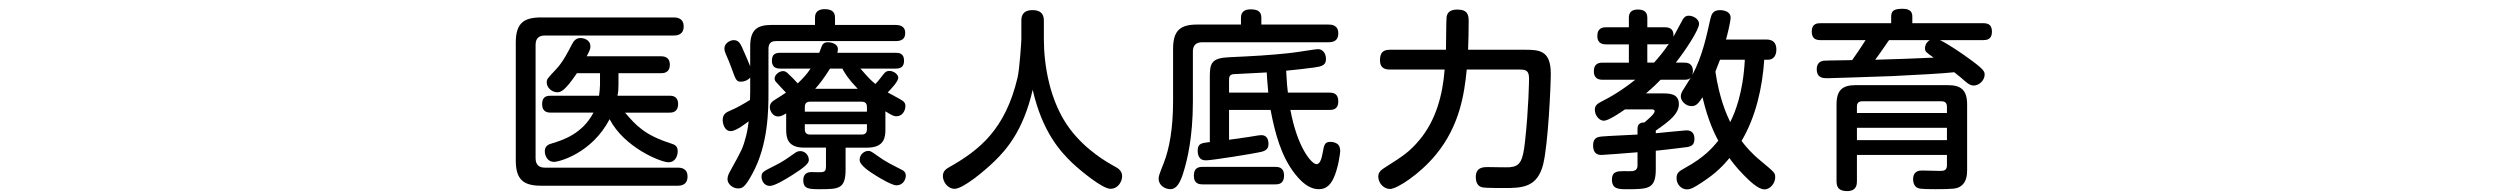 <?xml version="1.0" encoding="utf-8"?>
<!-- Generator: Adobe Illustrator 19.2.1, SVG Export Plug-In . SVG Version: 6.00 Build 0)  -->
<svg version="1.1" xmlns="http://www.w3.org/2000/svg" xmlns:xlink="http://www.w3.org/1999/xlink" x="0px" y="0px"
	 viewBox="0 0 598 46" style="enable-background:new 0 0 598 46;" xml:space="preserve">
<style type="text/css">
	.st0{clip-path:url(#SVGID_2_);}
	.st1{fill:#FFFFFF;}
	.st2{clip-path:url(#SVGID_4_);}
	.st3{fill:#333333;}
	.st4{clip-path:url(#SVGID_6_);}
	.st5{clip-path:url(#SVGID_8_);}
	.st6{clip-path:url(#SVGID_10_);}
	.st7{clip-path:url(#SVGID_12_);}
	.st8{fill:#C8E1EE;stroke:#A0CBE2;stroke-miterlimit:10;}
	.st9{fill:#FFFFFF;stroke:#FFFFFF;stroke-miterlimit:10;}
	.st10{fill:none;stroke:#333333;stroke-miterlimit:10;}
	.st11{clip-path:url(#SVGID_14_);}
	.st12{clip-path:url(#SVGID_16_);}
	.st13{opacity:0.5;fill:#FFFFFF;}
	.st14{clip-path:url(#SVGID_20_);}
	.st15{clip-path:url(#SVGID_22_);}
	.st16{fill:#0055DE;}
	.st17{fill:#BAD1F6;}
	.st18{clip-path:url(#SVGID_24_);fill:#004CC7;}
	.st19{fill:#002766;}
	.st20{opacity:0.4;fill:#002766;}
	.st21{clip-path:url(#SVGID_26_);}
	.st22{clip-path:url(#SVGID_28_);}
	.st23{fill:none;stroke:#333333;stroke-width:1;stroke-miterlimit:10;}
	.st24{clip-path:url(#SVGID_30_);}
</style>
<g id="materials">
	<g>
		<g>
			<path d="M161.143,4.17c0.506,0,2.393,0,2.393,2.162c0,2.163-1.887,2.163-2.393,2.163h-30.823c-1.335,0-2.208,0.598-2.208,2.254
				v27.097c0,1.519,0.781,2.255,2.208,2.255h31.743c0.506,0,2.393-0.046,2.393,2.116c0,2.208-1.84,2.208-2.393,2.208h-32.617
				c-4.187,0-6.072-1.426-6.072-6.026V10.197c0-4.646,1.886-6.027,6.072-6.027H161.143z M160.084,22.895
				c0.599,0,2.117,0,2.117,1.979c0,2.069-1.519,2.069-2.117,2.069h-10.58c2.621,3.037,4.646,5.337,10.949,7.361
				c0.873,0.276,1.656,0.552,1.656,1.886c0,0.921-0.461,2.623-2.209,2.623c-1.887,0-10.627-3.589-14.077-10.306
				c-4.278,8.189-12.1,10.213-13.296,10.213c-1.702,0-2.208-1.655-2.208-2.53c0-1.288,0.874-1.656,1.702-1.886
				c2.576-0.782,7.269-2.254,9.938-7.361h-10.168c-0.644,0-2.115-0.046-2.115-2.023c0-1.933,1.242-2.024,2.115-2.024h11.502
				c0.092-0.69,0.23-1.887,0.23-2.576v-2.807h-5.521c-3.036,4.463-3.956,4.555-4.738,4.555c-1.15,0-2.484-1.013-2.484-2.347
				c0-0.782,0.092-0.874,2.254-3.174c1.61-1.702,2.853-4.141,3.773-5.935c0.414-0.828,1.012-1.519,2.023-1.519
				c0.645,0,2.393,0.322,2.393,2.024c0,0.598-0.092,0.782-0.875,2.346h17.713c0.506,0,2.162,0,2.162,2.024s-1.61,2.024-2.162,2.024
				h-10.121v2.761c0,0.874-0.047,1.748-0.23,2.622H160.084z"/>
			<path d="M179.447,18.57c-0.553,0.598-1.334,0.966-2.162,0.966c-1.15,0-1.242-0.322-2.347-3.358
				c-0.46-1.288-0.599-1.564-1.335-3.267c-0.137-0.368-0.321-0.782-0.321-1.334c0-1.15,1.242-1.979,2.255-1.979
				c1.104,0,1.563,0.874,1.932,1.656c0.414,0.828,1.887,4.371,1.979,4.601v-4.738c0-3.957,1.609-5.152,5.106-5.152h10.397V4.17
				c0-1.748,1.426-1.978,2.3-1.978c1.288,0,2.484,0.367,2.484,1.978v1.795h14.445c0.828,0,2.347,0.138,2.347,1.932
				c0,1.564-1.059,1.933-2.347,1.933h-28.569c-1.288,0-1.794,0.644-1.794,1.84v10.26c0,4.232,0,12.697-3.911,19.735
				c-1.748,3.221-2.392,3.405-3.357,3.405c-1.289,0-2.531-1.059-2.531-2.209c0-0.735,0.322-1.38,0.691-2.024
				c2.714-4.922,2.99-5.336,3.771-8.372c0.414-1.656,0.506-2.761,0.598-3.451c-0.551,0.414-2.99,2.347-4.277,2.347
				c-1.611,0-1.933-1.979-1.933-2.668c0-1.473,0.966-1.887,1.841-2.255c1.656-0.689,3.266-1.656,4.691-2.53
				c0-0.322,0.047-1.426,0.047-1.978V18.57z M189.477,41.895c-1.381,0.874-4.141,2.576-5.337,2.576c-1.427,0-1.979-1.38-1.979-2.162
				c0-1.104,0.276-1.242,3.128-2.668c1.933-0.967,2.898-1.656,4.646-2.898c0.553-0.414,0.92-0.599,1.519-0.599
				c1.013,0,2.024,0.874,2.024,2.162C193.479,39.088,192.328,40.101,189.477,41.895z M211.789,30.991
				c0,1.702-0.185,4.324-4.325,4.324h-5.198v5.153c0,4.692-1.564,4.784-6.072,4.784c-2.623,0-4.049,0-4.049-2.162
				c0-0.966,0.414-1.933,1.932-1.933c0.414,0,2.301,0.092,2.623,0c0.598-0.092,0.873-0.368,0.873-1.334v-4.509h-5.244
				c-3.956,0-4.278-2.392-4.278-4.278v-3.91c-0.828,0.506-1.38,0.736-1.933,0.736c-1.242,0-1.978-1.288-1.978-2.255
				c0-0.92,0.69-1.426,1.149-1.702c0.414-0.275,2.347-1.472,2.715-1.748c-0.414-0.46-0.598-0.598-2.07-2.208
				c-0.46-0.46-0.645-0.736-0.645-1.15c0-0.966,1.15-1.794,2.025-1.794c0.551,0,0.92,0.322,1.287,0.689
				c1.242,1.196,1.427,1.381,2.209,2.255c1.104-1.059,2.07-2.024,3.082-3.543h-7.27c-0.506,0-1.978,0-1.978-1.84
				c0-1.472,0.644-1.933,1.978-1.933h9.34c0.092-0.229,0.46-1.242,0.552-1.472c0.185-0.414,0.414-1.059,1.519-1.059
				c0.367,0,2.393,0.139,2.393,1.702c0,0.368-0.092,0.645-0.139,0.828h13.986c0.689,0,1.978,0.047,1.978,1.887
				c0,1.656-1.058,1.886-1.978,1.886h-8.465c2.115,2.393,2.346,2.669,3.588,3.681c0.506-0.506,0.645-0.689,2.023-2.438
				c0.369-0.46,0.736-0.689,1.335-0.689c0.966,0,2.116,0.782,2.116,1.656c0,0.828-1.748,2.714-2.53,3.496
				c0.552,0.322,2.944,1.564,3.404,1.886c0.735,0.461,0.828,0.875,0.828,1.381c0,1.104-0.736,2.438-2.163,2.438
				c-0.551,0-1.012-0.185-2.621-1.196V30.991z M192.512,26.713h14.86v-1.104c0-0.735-0.276-1.288-1.288-1.288h-12.283
				c-0.875,0-1.289,0.414-1.289,1.288V26.713z M192.512,29.703v1.196c0,0.874,0.414,1.288,1.289,1.288h12.283
				c1.059,0,1.288-0.599,1.288-1.288v-1.196H192.512z M205.164,21.238c-2.254-2.347-2.99-3.589-3.681-4.831h-2.944
				c-0.139,0.185-1.473,2.53-3.543,4.831H205.164z M207.694,36.098c0.552,0,0.735,0.139,2.162,1.15
				c1.933,1.426,3.772,2.3,5.751,3.313c0.598,0.275,1.058,0.644,1.058,1.472c0,0.874-0.644,2.301-2.255,2.301
				c-0.965,0-3.771-1.61-4.922-2.347c-1.334-0.828-3.864-2.438-3.864-3.727C205.624,36.926,206.729,36.098,207.694,36.098z"/>
			<path d="M244.309,4.998c0-0.689,0-2.576,2.668-2.576c2.623,0,2.715,1.748,2.715,2.576v4.371c0,5.889,1.287,14.951,6.303,21.576
				c3.91,5.152,9.063,8.005,10.58,8.833c0.875,0.46,1.841,1.058,1.841,2.393c0,1.058-0.828,2.99-2.806,2.99
				c-1.887,0-6.993-4.187-9.109-6.165c-2.761-2.668-7.178-7.36-9.478-17.528c-2.254,9.8-6.303,14.308-9.017,16.977
				c-2.484,2.438-7.637,6.717-9.661,6.717c-1.656,0-2.807-1.656-2.807-3.036c0-1.15,0.69-1.656,1.472-2.117
				c7.27-4.094,13.434-9.017,16.379-21.392c0.506-2.116,0.92-8.787,0.92-9.247V4.998z"/>
			<path d="M296.84,4.216c0-1.472,1.013-1.978,2.255-1.978c1.38,0,2.622,0.275,2.622,1.978v1.656h16.01
				c0.782,0,2.393,0.093,2.393,2.116c0,1.702-1.059,2.116-2.393,2.116h-30.133c-1.564,0-2.255,0.782-2.255,2.255v11.915
				c0,8.741-1.426,14.078-2.024,16.147c-0.966,3.543-1.979,4.831-3.357,4.831c-1.242,0-2.807-0.874-2.807-2.484
				c0-0.598,0-0.69,1.288-3.956c1.242-3.221,2.162-8.005,2.162-14.538V11.669c0-4.462,1.794-5.797,5.796-5.797h10.443V4.216z
				 M305.029,39.916c0.598,0,2.116,0,2.116,2.07c0,2.116-1.472,2.116-2.116,2.116h-17.344c-0.69,0-2.116-0.046-2.116-2.07
				c0-1.886,1.104-2.116,2.116-2.116H305.029z M293.988,33.43c1.38-0.185,3.864-0.552,4.555-0.645c2.714-0.46,2.852-0.46,3.174-0.46
				c1.381,0,1.702,1.15,1.702,2.07c0,0.828-0.229,1.519-1.563,1.887c-1.841,0.46-11.962,2.07-13.342,2.07
				c-0.553,0-2.024,0-2.024-2.347c0-1.702,0.92-1.794,2.898-2.024V18.294c0-3.129,0.414-4.417,4.554-4.601
				c5.889-0.276,9.707-0.46,14.998-1.059c1.012-0.092,5.705-0.874,6.211-0.874c0.322,0,0.828,0,1.288,0.46
				c0.46,0.368,0.736,1.104,0.736,1.887c0,0.828-0.322,1.334-0.966,1.61c-0.69,0.322-1.656,0.46-8.558,1.196
				c0.138,2.897,0.276,4.232,0.414,5.244h9.938c1.104,0,2.116,0.322,2.116,2.116c0,1.979-1.426,2.024-2.116,2.024h-9.339
				c1.656,8.971,5.061,12.974,6.256,12.974c0.967,0,1.289-1.841,1.427-2.53c0.368-2.162,0.552-2.807,1.886-2.807
				c0.139,0,0.875,0,1.473,0.368c0.736,0.414,0.874,1.196,0.874,1.84c0,0.46-0.46,4.095-1.61,6.533
				c-0.781,1.61-1.794,2.576-3.496,2.576c-2.346,0-4.187-1.748-5.658-3.589c-3.359-4.232-4.831-9.799-5.889-15.365h-9.938V33.43z
				 M293.988,22.158h9.385c-0.275-2.714-0.322-4.095-0.368-4.83c-1.242,0.092-6.763,0.321-7.958,0.414
				c-1.059,0.092-1.059,0.828-1.059,1.609V22.158z"/>
			<path d="M332.488,16.638c-0.736,0-2.393-0.046-2.393-2.208c0-1.656,0.553-2.53,2.393-2.53h13.388
				c0.046-1.242,0.046-6.901,0.138-7.729c0.092-0.782,0.461-1.886,2.576-1.886c2.531,0,2.715,1.38,2.715,2.76
				c0,2.163-0.046,4.693-0.139,6.855h13.618c3.45,0,6.165,0.184,6.165,5.704c0,3.129-0.645,16.838-1.795,21.577
				c-1.38,5.75-5.152,5.796-9.431,5.796c-1.104,0-4.095,0-5.015-0.138c-1.473-0.23-1.702-1.61-1.702-2.484
				c0-2.393,1.886-2.393,2.853-2.393c0.828,0,4.463,0.093,5.198,0.046c2.53-0.184,3.221-1.426,3.727-6.164
				c0.874-7.821,0.966-14.676,0.966-15.044c0-2.07-0.874-2.162-2.484-2.162h-12.421c-0.552,5.566-1.61,13.388-7.407,20.38
				c-3.818,4.646-9.293,8.189-10.949,8.189c-1.473,0-2.807-1.38-2.807-2.99c0-1.013,0.69-1.564,1.473-2.07
				c4.646-2.944,6.027-3.864,8.419-6.717c3.911-4.692,5.521-10.72,5.981-16.792H332.488z"/>
			<path d="M422.561,9.461c0.645,0,2.347,0.092,2.347,2.393c0,1.426-0.69,2.438-1.979,2.438h-0.92
				c-0.46,6.671-1.978,13.572-5.429,19.415c0.92,1.241,2.393,2.99,4.601,4.784c3.313,2.76,3.45,2.853,3.45,3.91
				c0,1.334-1.104,2.898-2.576,2.898s-3.588-2.024-4.969-3.45c-1.84-1.841-3.128-3.635-3.404-4.049
				c-2.023,2.484-4.141,4.371-7.912,6.671c-1.15,0.69-1.703,0.828-2.255,0.828c-1.288,0-2.484-1.15-2.484-2.668
				c0-1.196,0.507-1.656,1.979-2.438c4.784-2.622,6.671-4.923,8.005-6.533c-0.645-1.242-2.393-4.462-3.772-10.396
				c-0.966,1.426-1.472,2.116-2.622,2.116c-1.473,0-2.576-1.288-2.576-2.301c0-0.644,0.275-1.149,0.552-1.563
				c0.276-0.507,1.61-2.53,1.84-2.944c-0.321,0.321-0.598,0.506-1.61,0.506h-5.612c-0.552,0.552-1.472,1.518-3.497,3.266h3.911
				c1.61,0,3.956,0,3.956,2.531c0,2.162-1.794,3.818-5.52,6.349v0.644c1.149-0.092,6.809-0.689,7.268-0.689
				c0.507,0,1.979,0,1.979,2.069c0,1.656-1.104,1.795-1.748,1.933c-0.552,0.046-3.818,0.506-7.498,0.874v4.417
				c0,4.784-1.841,4.784-6.994,4.784c-1.84,0-3.496,0-3.496-2.3c0-1.979,1.334-2.024,2.99-2.024c0.322,0,1.611,0.046,1.887,0
				c0.874-0.139,1.242-0.507,1.242-1.427V36.42c-2.346,0.184-7.913,0.645-8.604,0.645c-0.506,0-2.023,0-2.023-2.301
				c0-1.84,1.15-2.024,2.07-2.116c2.346-0.184,6.164-0.322,8.557-0.46v-1.473c0-1.334,1.15-1.426,1.656-1.426
				c0.966-0.828,2.438-2.07,2.438-2.668c0-0.414-0.414-0.46-0.689-0.46h-6.395c-1.242,0.874-4.002,2.714-5.061,2.714
				c-1.196,0-2.162-1.38-2.162-2.622c0-1.104,0.689-1.519,1.979-2.162c3.357-1.702,6.21-3.818,7.682-5.015h-7.729
				c-0.598,0-2.162,0-2.162-2.024c0-2.07,1.518-2.07,2.162-2.07h6.211v-4.37h-5.383c-0.598,0-2.162,0-2.162-2.024
				s1.473-2.07,2.162-2.07h5.383V4.216c0-1.288,0.736-1.932,2.07-1.932c1.012,0,2.346,0.184,2.346,1.932v2.301h4.141
				c1.84,0,2.162,0.966,2.117,2.254c0.367-0.644,1.886-3.496,2.207-4.095c0.322-0.552,0.736-0.92,1.473-0.92
				c1.059,0,2.438,0.828,2.438,1.933c0,1.38-3.036,6.072-5.567,9.293h1.979c0.599,0,2.117,0,2.117,2.07
				c0,0.368-0.093,0.598-0.139,0.874c2.438-4.509,3.451-9.569,4.278-13.25c0.276-1.149,0.552-2.254,2.347-2.254
				c0.138,0,2.53,0,2.53,1.794c0,0.967-0.782,4.141-1.104,5.245H422.561z M395.648,14.981c1.287-1.426,2.483-2.898,3.541-4.509
				c-0.275,0.092-0.459,0.139-1.012,0.139h-4.141v4.37H395.648z M411.428,14.291c-0.368,0.874-0.92,2.393-1.104,2.853
				c0.966,6.533,2.761,10.443,3.542,12.054c1.15-2.255,3.083-6.947,3.497-14.906H411.428z"/>
			<path d="M464.052,9.599c1.794,0.828,5.429,3.313,6.349,4.003c4.232,2.99,4.324,3.496,4.324,4.278
				c0,1.288-1.288,2.576-2.576,2.576c-0.782,0-1.334-0.368-2.023-0.966c-1.013-0.874-1.105-0.967-2.669-2.209
				c-2.393,0.276-9.017,0.645-14.813,0.921c-4.693,0.184-15.182,0.506-15.458,0.506c-1.104,0-2.622,0-2.622-2.208
				c0-1.059,0.552-1.841,1.656-1.979c0.506-0.046,1.104-0.046,6.809-0.138c0.828-1.15,2.07-2.944,3.221-4.785h-10.766
				c-1.104,0-2.116-0.322-2.116-2.07c0-1.932,1.38-1.978,2.116-1.978h16.884V4.032c0-1.38,0.552-1.933,2.761-1.933
				c2.115,0,2.3,1.104,2.3,1.933v1.519h16.931c0.965,0,2.115,0.184,2.115,2.023c0,1.933-1.334,2.024-2.115,2.024H464.052z
				 M444.178,37.064v6.256c0,0.645,0,2.393-2.347,2.393c-2.116,0-2.53-1.058-2.53-2.393v-18.31c0-3.45,1.381-4.646,4.601-4.646
				h21.99c3.175,0,4.647,1.15,4.647,4.646v15.596c0,1.15-0.093,2.99-1.564,3.956c-0.92,0.599-1.748,0.69-6.027,0.69
				c-3.635,0-4.002-0.138-4.463-0.414c-0.598-0.368-0.873-1.196-0.873-1.933c0-2.116,1.609-2.116,2.208-2.116
				c0.644,0,3.589,0.093,4.187,0.093c0.874,0,1.702-0.047,1.702-1.335v-2.483H444.178z M444.178,27.035h21.53v-1.519
				c0-0.782-0.368-1.288-1.288-1.288h-19c-0.92,0-1.242,0.506-1.242,1.288V27.035z M465.708,30.577h-21.53v2.944h21.53V30.577z
				 M451.86,9.599c-2.347,3.358-2.577,3.727-3.313,4.692c4.095-0.092,9.707-0.321,13.985-0.506c-1.886-1.334-2.07-1.426-2.07-2.3
				c0-0.507,0.23-1.334,1.15-1.887H451.86z"/>
		</g>
	</g>
</g>
<g id="menu_x5F_off">
</g>
<g id="レイヤー_3">
</g>
</svg>
